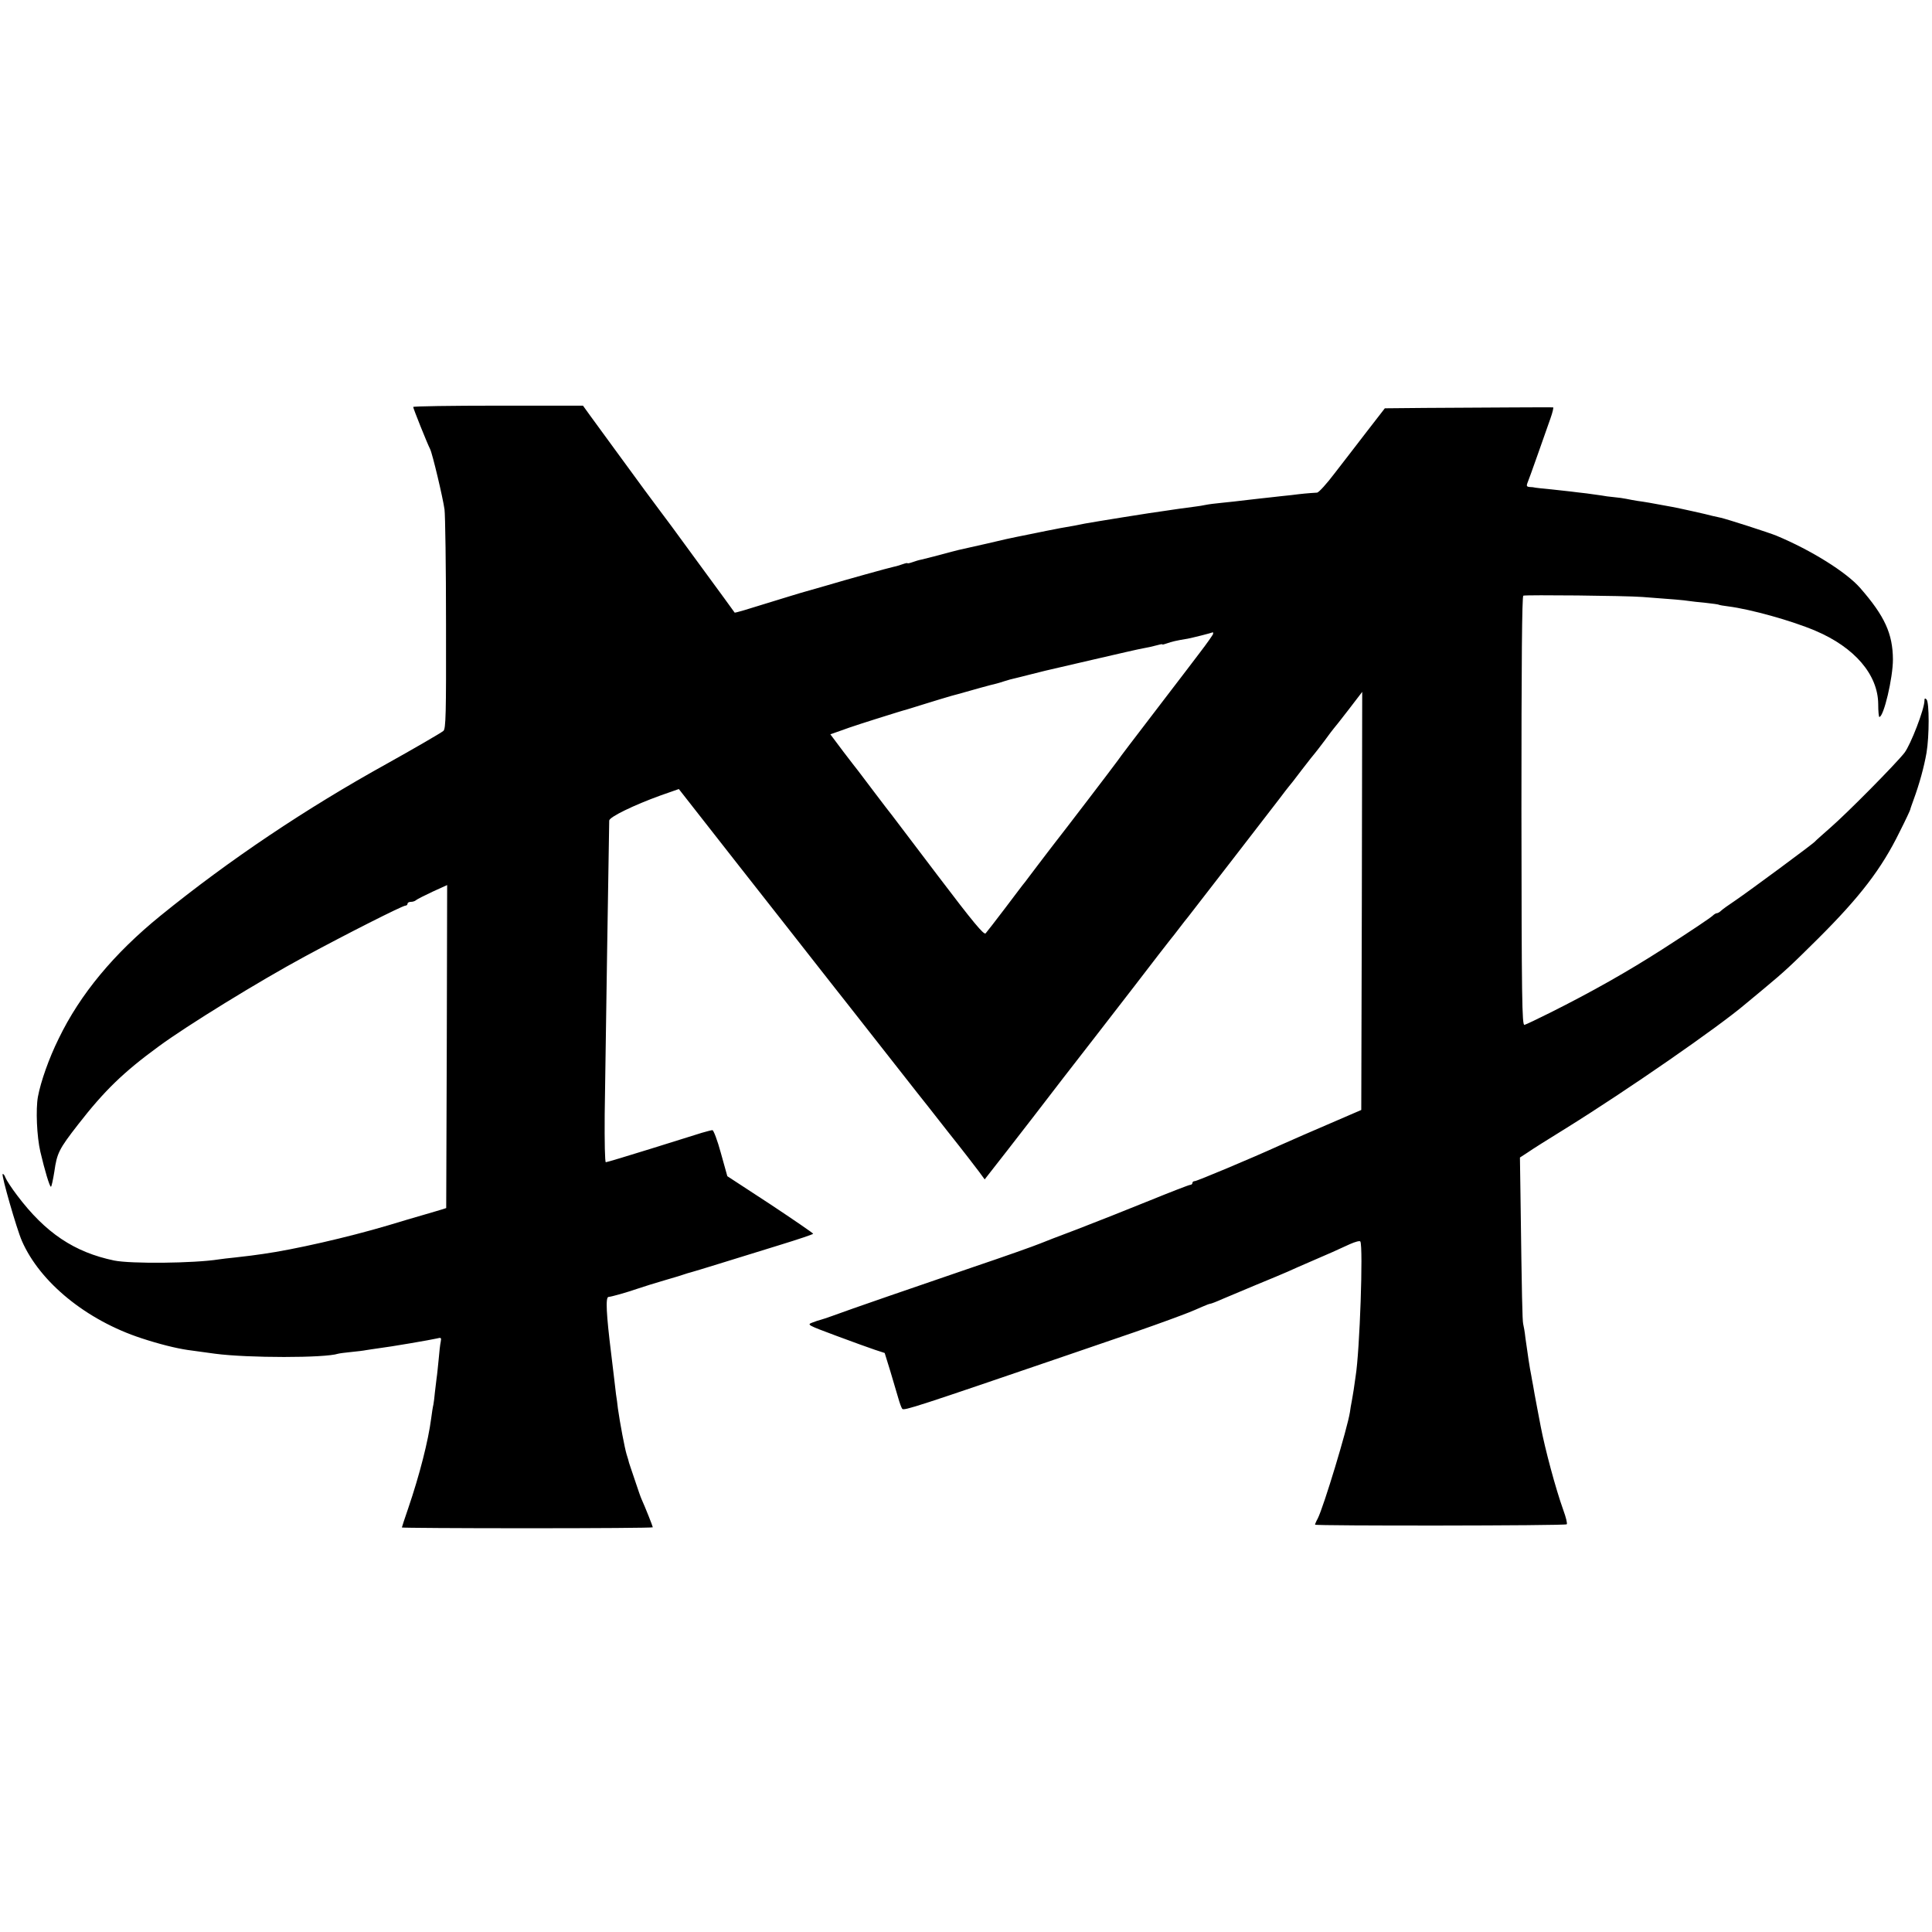 <?xml version="1.0" standalone="no"?>
<!DOCTYPE svg PUBLIC "-//W3C//DTD SVG 20010904//EN"
 "http://www.w3.org/TR/2001/REC-SVG-20010904/DTD/svg10.dtd">
<svg version="1.0" xmlns="http://www.w3.org/2000/svg"
 width="1024pt" height="1024pt" viewBox="0 0 1024 1024"
 preserveAspectRatio="xMidYMid meet">
<g transform="translate(0,1024) scale(0.1,-0.1)"
fill="#000000" stroke="none">
<path d="M2190 8083 c0 -8 75 -195 90 -224 12 -24 67 -255 76 -319 4 -30 8
-304 8 -608 1 -482 -1 -555 -14 -566 -13 -11 -167 -100 -298 -173 -430 -238
-836 -510 -1202 -807 -246 -200 -425 -415 -539 -651 -52 -105 -95 -228 -110
-308 -12 -67 -6 -210 13 -292 23 -98 49 -185 56 -185 3 0 11 36 18 80 14 98
24 119 126 250 139 179 240 277 426 413 149 110 534 347 775 477 216 117 518
270 534 270 6 0 11 5 11 10 0 6 8 10 18 10 10 0 22 4 27 9 6 5 45 25 88 45
l77 35 -2 -856 -3 -856 -25 -8 c-14 -4 -56 -17 -95 -28 -38 -11 -124 -36 -189
-56 -216 -64 -498 -128 -661 -151 -22 -3 -51 -7 -65 -9 -14 -2 -52 -6 -85 -10
-33 -3 -71 -8 -85 -10 -133 -21 -467 -24 -555 -6 -211 44 -364 146 -514 345
-29 38 -57 81 -62 94 -5 14 -12 22 -15 19 -7 -7 74 -290 102 -354 96 -220 343
-421 634 -516 94 -31 183 -53 244 -62 27 -4 101 -14 146 -20 174 -23 583 -23
652 0 7 2 38 6 68 9 30 3 66 7 80 10 14 2 44 7 67 10 59 7 280 45 309 52 22 6
24 4 20 -17 -3 -13 -8 -55 -11 -94 -4 -38 -8 -83 -11 -100 -2 -16 -6 -50 -9
-75 -2 -25 -6 -54 -8 -65 -3 -11 -8 -45 -12 -75 -15 -116 -61 -297 -121 -473
-19 -55 -34 -101 -34 -103 0 -2 299 -4 665 -4 366 0 665 2 665 5 0 5 -40 106
-60 150 -5 11 -18 49 -30 85 -12 36 -24 72 -27 80 -3 8 -7 20 -9 27 -1 6 -7
27 -13 45 -10 33 -35 165 -46 243 -2 22 -7 56 -10 75 -2 19 -7 58 -10 85 -3
28 -10 84 -15 125 -27 218 -31 304 -15 306 16 1 94 23 155 44 30 10 96 31 145
45 50 14 97 29 105 32 8 3 22 7 30 9 8 2 78 23 155 47 77 24 220 68 317 98 98
30 178 57 178 60 0 3 -102 73 -227 156 l-228 149 -34 122 c-18 67 -39 122 -45
122 -6 0 -31 -7 -56 -14 -25 -8 -147 -46 -272 -85 -125 -39 -232 -71 -237 -71
-5 0 -7 108 -6 253 4 308 23 1523 24 1558 1 19 131 82 272 133 l97 34 318
-406 c176 -223 356 -454 402 -512 46 -58 93 -118 106 -135 13 -16 43 -55 67
-85 35 -44 254 -323 373 -475 13 -16 85 -107 159 -202 75 -94 149 -190 166
-213 l30 -41 118 151 c65 84 127 164 138 178 23 31 295 383 330 427 13 17 105
136 205 265 99 129 186 242 193 250 7 8 28 35 47 60 19 25 40 52 47 60 31 39
443 573 483 625 25 33 47 62 50 65 3 3 35 43 70 90 36 47 68 87 71 90 3 3 25
32 50 65 24 33 46 62 49 65 3 3 38 47 78 99 l72 94 -2 -1108 -3 -1108 -125
-54 c-140 -60 -243 -105 -310 -135 -147 -67 -436 -188 -447 -188 -7 0 -13 -4
-13 -10 0 -5 -5 -10 -12 -10 -6 0 -104 -38 -217 -84 -113 -46 -285 -114 -381
-151 -96 -36 -184 -70 -195 -75 -37 -15 -189 -69 -355 -125 -267 -91 -673
-231 -750 -260 -25 -9 -52 -18 -60 -20 -8 -2 -28 -8 -45 -15 -29 -11 -25 -13
125 -69 85 -32 178 -65 207 -75 l52 -17 30 -97 c16 -53 35 -117 42 -142 7 -25
16 -50 21 -57 9 -11 76 11 883 287 335 114 426 146 530 184 106 39 118 44 177
70 20 9 39 16 43 16 4 0 33 11 64 25 31 13 112 47 181 76 68 28 143 59 165 69
22 10 78 35 125 55 95 41 132 57 205 91 27 12 52 19 55 14 16 -26 -3 -582 -25
-715 -2 -16 -7 -48 -10 -70 -4 -22 -8 -51 -11 -65 -3 -14 -7 -38 -9 -54 -13
-85 -140 -505 -171 -565 -8 -14 -14 -29 -14 -32 0 -7 1327 -6 1334 2 4 4 -4
37 -18 75 -41 114 -97 324 -120 444 -3 14 -12 61 -20 105 -8 44 -18 94 -20
110 -3 17 -8 41 -10 55 -8 38 -19 112 -31 199 -3 30 -9 63 -12 75 -4 19 -7
137 -14 676 l-3 205 40 26 c21 15 113 73 204 129 322 200 809 537 954 661 12
10 54 45 94 78 112 93 146 125 288 266 223 222 337 371 432 565 32 63 57 117
57 120 0 3 8 25 17 50 32 87 56 176 69 250 15 89 15 268 0 283 -8 8 -11 6 -11
-7 0 -44 -73 -233 -106 -276 -48 -61 -302 -318 -394 -398 -41 -36 -77 -68 -80
-72 -8 -11 -351 -264 -420 -311 -36 -24 -71 -49 -78 -56 -7 -7 -17 -13 -22
-13 -5 0 -15 -6 -22 -13 -13 -12 -106 -75 -268 -179 -181 -116 -371 -224 -595
-336 -66 -33 -127 -62 -135 -64 -13 -3 -15 133 -16 1134 0 799 3 1138 10 1141
17 5 540 0 631 -7 164 -12 221 -17 245 -21 14 -2 54 -7 90 -10 35 -4 67 -8 70
-10 3 -2 26 -6 51 -9 117 -15 334 -75 461 -129 208 -88 332 -233 333 -389 0
-38 3 -68 6 -68 23 0 72 206 72 305 -1 136 -43 229 -173 378 -73 84 -260 201
-445 278 -36 15 -259 87 -295 95 -19 4 -39 9 -45 10 -23 7 -182 42 -210 47
-112 21 -154 28 -185 32 -19 3 -46 8 -60 11 -14 3 -43 7 -65 9 -23 2 -53 6
-67 9 -14 2 -50 7 -79 11 -30 3 -67 8 -84 10 -16 2 -61 7 -100 11 -38 3 -76 8
-85 9 -8 2 -23 4 -34 4 -13 1 -16 6 -11 19 4 9 29 78 55 152 26 74 57 161 68
193 11 31 17 57 14 58 -7 1 -334 -1 -679 -3 l-213 -2 -93 -120 c-51 -67 -129
-167 -172 -223 -43 -57 -85 -103 -94 -104 -50 -3 -82 -6 -136 -13 -33 -3 -82
-9 -110 -12 -27 -3 -84 -9 -125 -14 -41 -5 -102 -12 -135 -15 -33 -3 -71 -8
-85 -11 -14 -3 -38 -7 -55 -9 -16 -2 -50 -7 -75 -10 -25 -4 -58 -8 -75 -11
-78 -10 -386 -60 -435 -69 -42 -9 -66 -13 -101 -19 -19 -3 -45 -8 -59 -11 -14
-2 -59 -12 -100 -20 -41 -8 -86 -17 -99 -20 -13 -2 -85 -18 -160 -36 -75 -17
-143 -32 -151 -34 -8 -2 -51 -13 -95 -25 -44 -12 -90 -23 -102 -26 -12 -2 -34
-9 -48 -14 -14 -5 -25 -7 -25 -5 0 2 -11 0 -25 -5 -14 -5 -36 -12 -48 -14 -28
-6 -244 -66 -362 -101 -50 -14 -97 -28 -105 -30 -13 -3 -130 -39 -325 -99 -27
-8 -50 -14 -51 -13 0 1 -88 121 -195 267 -106 146 -198 270 -204 277 -5 7 -40
54 -78 105 -37 51 -110 150 -161 220 -51 70 -110 150 -130 178 l-36 50 -450 0
c-247 0 -450 -3 -450 -7z m4240 -1202 c0 -4 -32 -50 -72 -102 -39 -52 -106
-139 -148 -194 -228 -298 -267 -349 -285 -375 -19 -27 -291 -383 -340 -445
-13 -16 -50 -66 -84 -110 -33 -44 -64 -84 -68 -90 -5 -5 -51 -66 -103 -135
-52 -69 -100 -130 -106 -137 -9 -10 -67 60 -249 300 -130 172 -242 319 -248
327 -7 8 -48 62 -92 120 -44 58 -83 110 -87 115 -5 6 -40 51 -78 101 l-69 92
57 20 c48 18 128 44 302 98 14 4 27 8 30 9 3 0 50 15 105 32 55 17 120 37 145
44 25 7 50 14 55 15 55 16 164 46 179 49 10 2 33 9 51 15 18 6 41 12 51 14 10
2 48 12 84 21 36 9 72 18 80 20 8 2 121 28 250 58 129 30 251 58 270 61 19 3
50 10 68 15 17 5 32 8 32 6 0 -3 11 0 25 5 25 9 49 15 111 25 25 5 123 29 132
34 1 0 2 -3 2 -8z"/>
</g>
</svg>
